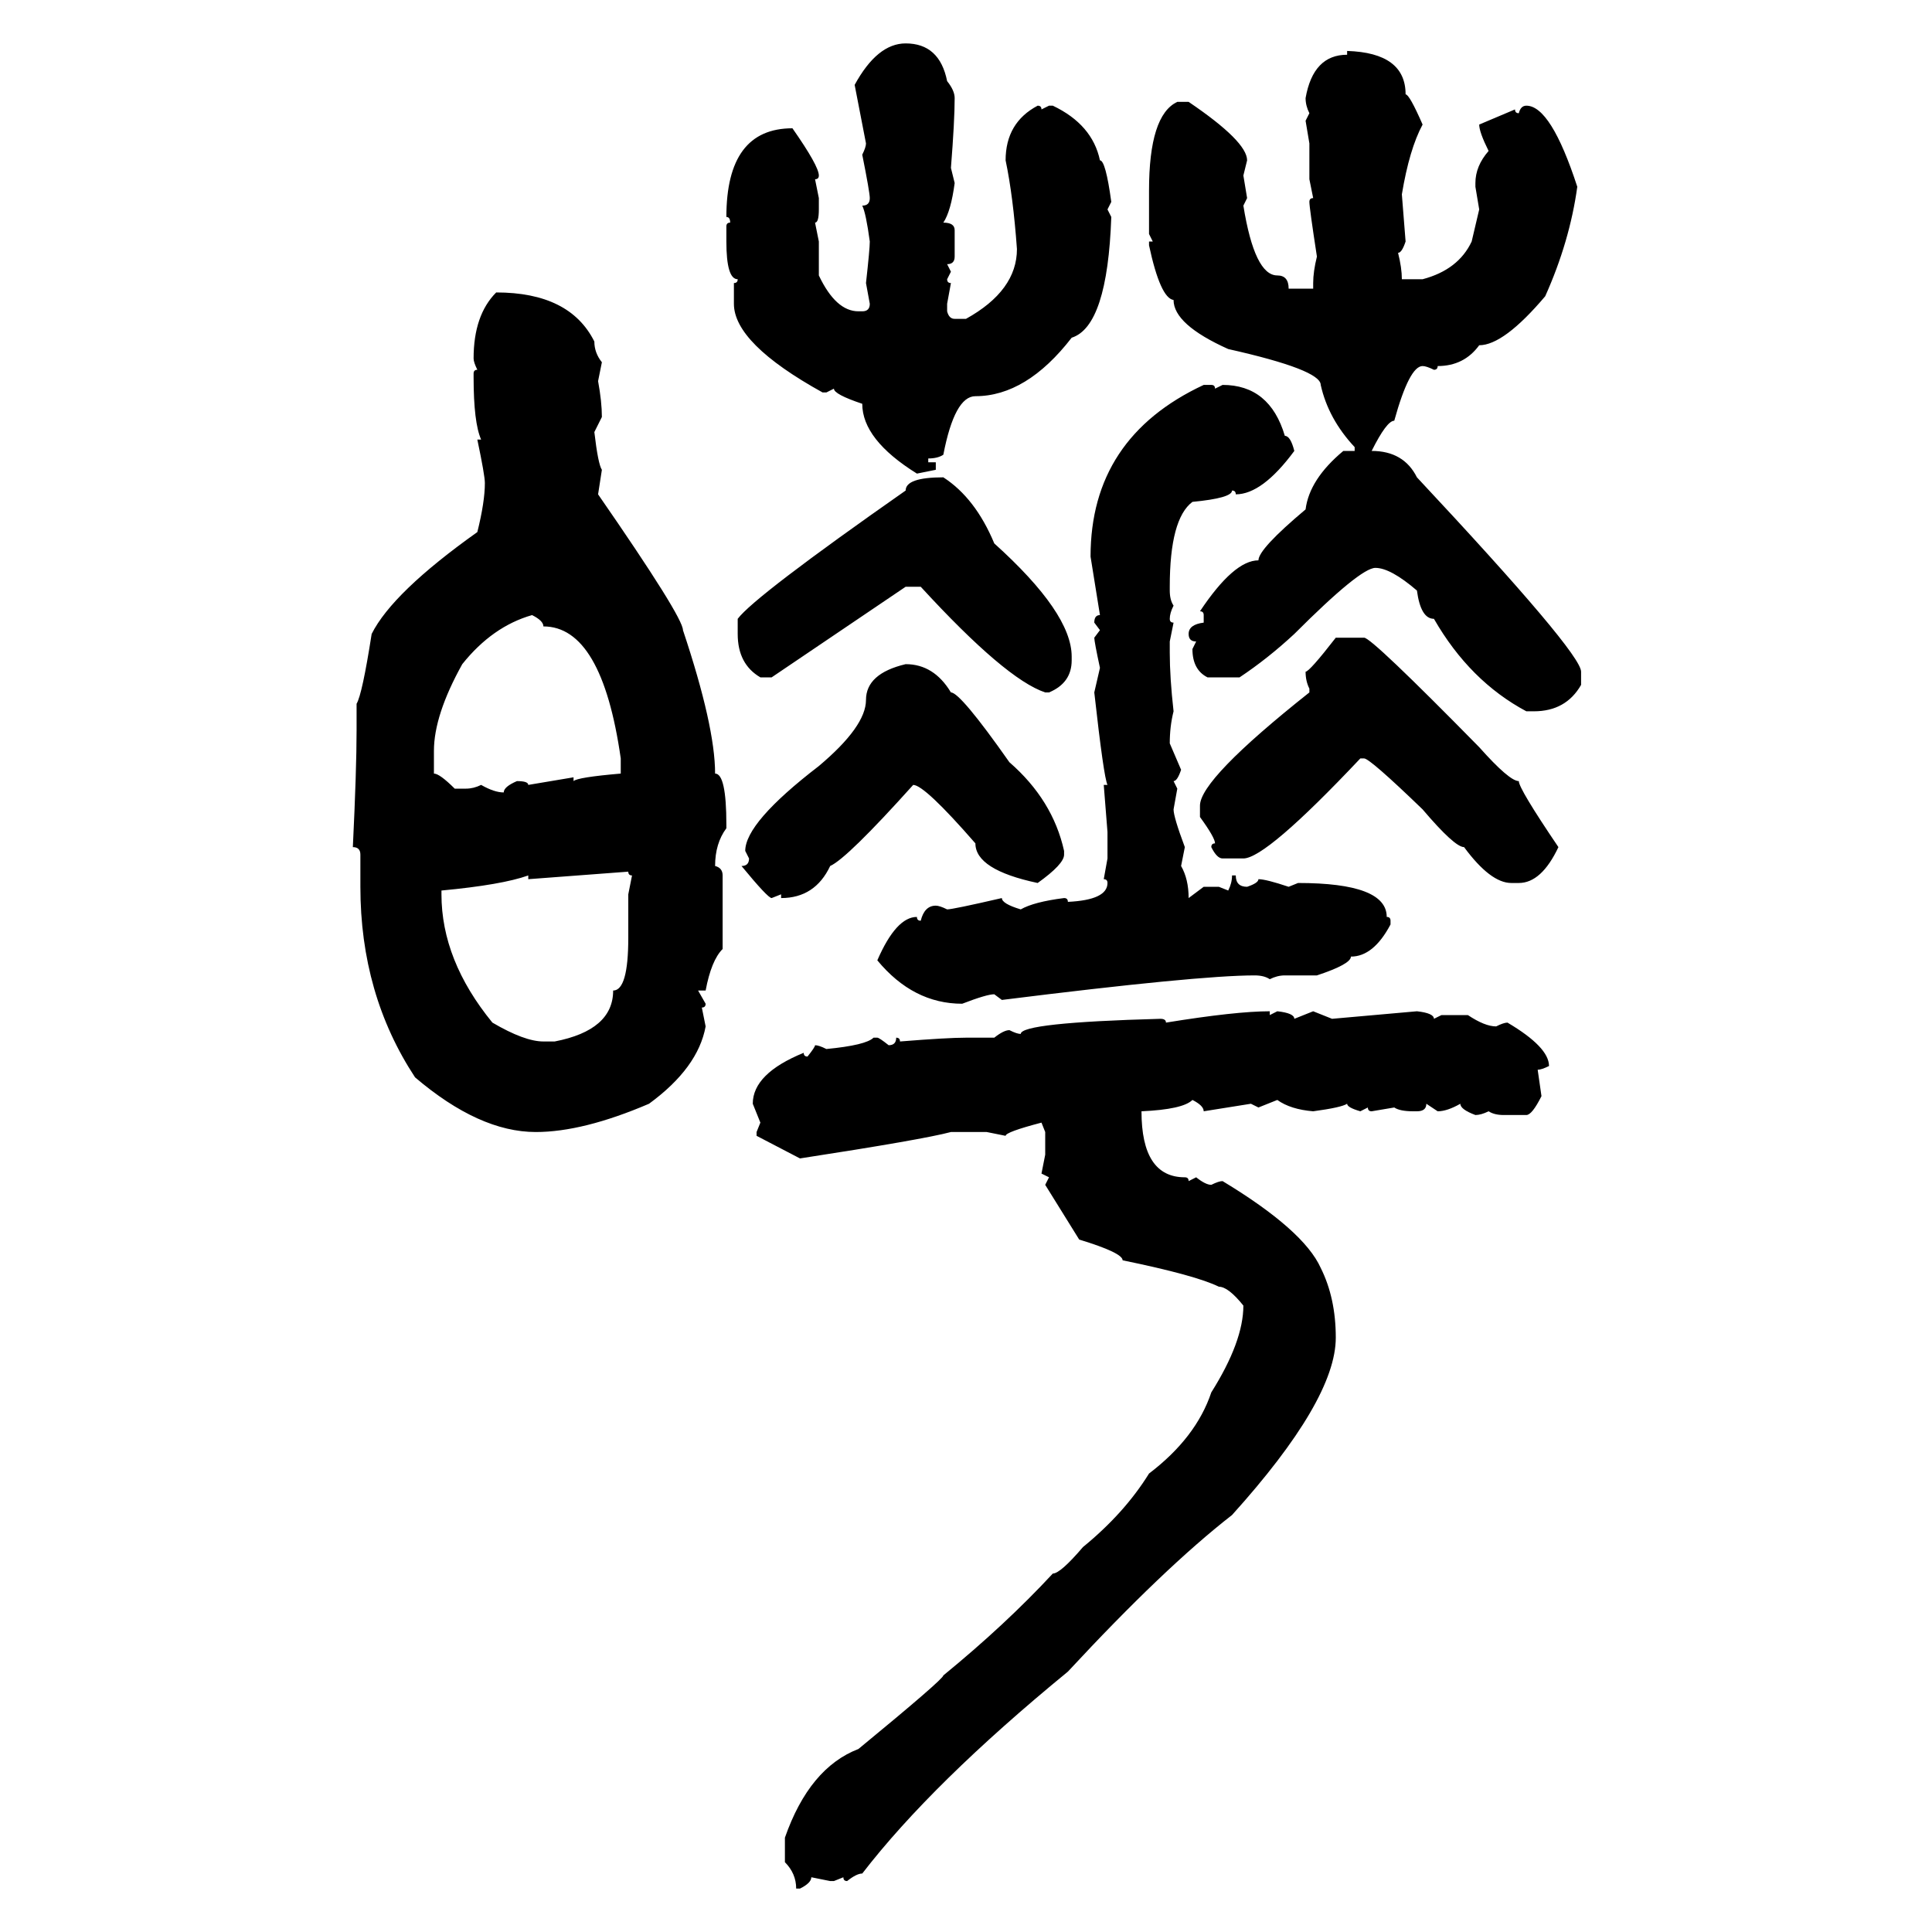 <svg xmlns="http://www.w3.org/2000/svg" xmlns:xlink="http://www.w3.org/1999/xlink" width="300" height="300"><path d="M140.63 6.74L140.63 6.74Q145.90 6.74 147.07 12.60L147.07 12.60Q148.24 14.06 148.24 15.23L148.24 15.23Q148.24 18.75 147.66 26.07L147.66 26.07L148.24 28.42Q147.66 32.81 146.48 34.57L146.48 34.57Q148.24 34.57 148.24 35.74L148.24 35.74L148.24 39.84Q148.24 41.02 147.07 41.02L147.07 41.02L147.66 42.19L147.07 43.36Q147.07 43.95 147.66 43.95L147.66 43.95L147.07 47.17L147.07 48.34Q147.36 49.51 148.24 49.51L148.24 49.51L150 49.51Q157.91 45.12 157.91 38.67L157.91 38.67Q157.32 30.47 156.15 24.90L156.15 24.90Q156.15 19.04 161.13 16.41L161.13 16.41Q161.72 16.41 161.72 16.99L161.72 16.99L162.89 16.41L163.48 16.41Q169.63 19.34 170.80 24.90L170.80 24.90Q171.68 24.90 172.56 31.35L172.56 31.35L171.97 32.52L172.56 33.69Q171.97 50.68 166.41 52.44L166.41 52.44Q159.38 61.52 151.46 61.52L151.46 61.52Q148.24 61.52 146.48 70.61L146.48 70.61Q145.61 71.19 144.14 71.19L144.14 71.19L144.14 71.78L145.31 71.78L145.31 72.95L142.38 73.54Q133.89 68.26 133.89 62.70L133.89 62.70Q129.49 61.23 129.49 60.35L129.49 60.35L128.32 60.94L127.73 60.94Q113.96 53.32 113.96 47.17L113.96 47.17L113.96 43.95Q114.55 43.95 114.55 43.36L114.55 43.36Q112.79 43.36 112.79 37.50L112.79 37.50L112.79 35.16Q112.79 34.57 113.38 34.57L113.38 34.57Q113.38 33.69 112.79 33.69L112.79 33.69Q112.79 19.92 123.05 19.92L123.05 19.92Q127.15 25.78 127.15 27.25L127.15 27.25Q127.15 27.83 126.56 27.83L126.56 27.83L127.15 30.76L127.15 32.52Q127.15 34.57 126.56 34.57L126.56 34.57L127.15 37.50L127.15 42.77Q129.79 48.34 133.30 48.34L133.30 48.34L133.89 48.34Q135.06 48.34 135.06 47.17L135.06 47.17L134.47 43.95Q135.06 38.67 135.06 37.50L135.06 37.50Q134.47 33.11 133.89 31.93L133.89 31.93Q135.06 31.93 135.06 30.76L135.06 30.76Q135.06 29.88 133.89 24.02L133.89 24.02Q134.47 22.85 134.47 22.27L134.47 22.27L132.71 13.18Q136.23 6.74 140.63 6.74ZM209.18 8.50L209.18 7.91Q218.26 8.20 218.26 14.65L218.26 14.65Q218.85 14.65 220.90 19.34L220.90 19.34Q218.85 23.14 217.68 30.18L217.68 30.18L218.26 37.50Q217.68 39.26 217.09 39.26L217.09 39.26Q217.68 41.60 217.68 43.36L217.68 43.36L220.90 43.36Q226.46 41.89 228.52 37.50L228.52 37.50L229.69 32.52L229.10 29.00L229.10 28.42Q229.10 25.78 231.15 23.44L231.15 23.44Q229.69 20.51 229.69 19.34L229.69 19.34L235.25 16.99Q235.25 17.58 235.84 17.58L235.84 17.58Q236.13 16.41 237.01 16.41L237.01 16.41Q240.82 16.41 244.92 29.00L244.92 29.00Q243.75 37.50 239.94 46.00L239.94 46.00Q233.50 53.61 229.69 53.61L229.69 53.61Q227.34 56.84 223.24 56.84L223.24 56.84Q223.24 57.42 222.66 57.42L222.66 57.42Q221.48 56.84 220.90 56.84L220.90 56.84Q218.85 56.84 216.50 65.33L216.50 65.33Q215.33 65.33 212.99 70.02L212.99 70.02Q217.97 70.02 220.02 74.12L220.02 74.12Q245.51 101.37 245.51 104.30L245.51 104.30L245.51 106.35Q243.16 110.45 238.18 110.45L238.18 110.45L237.01 110.45Q228.22 105.76 222.66 96.09L222.66 96.09Q220.61 96.09 220.02 91.70L220.02 91.70Q215.92 88.18 213.57 88.18L213.57 88.18Q211.23 88.18 200.98 98.44L200.98 98.44Q196.88 102.25 192.48 105.18L192.48 105.18L187.50 105.18Q185.16 104.00 185.16 100.78L185.16 100.78L185.74 99.61Q184.57 99.61 184.57 98.44L184.57 98.44Q184.57 96.97 186.91 96.68L186.91 96.68L186.91 95.51Q186.91 94.92 186.33 94.92L186.33 94.92Q191.60 87.01 195.41 87.01L195.41 87.01Q195.41 85.25 202.73 79.10L202.73 79.10Q203.32 74.41 208.59 70.02L208.59 70.02L210.35 70.02L210.35 69.43Q206.25 65.04 205.08 59.77L205.08 59.77Q205.08 57.42 190.72 54.20L190.72 54.20Q182.23 50.39 182.23 46.58L182.23 46.58Q180.18 46.29 178.42 38.09L178.42 38.09L178.42 37.50L179.00 37.50L178.42 36.33L178.42 29.59Q178.42 17.87 182.81 15.82L182.81 15.82L184.57 15.82Q193.65 21.97 193.65 24.90L193.65 24.90L193.07 27.25L193.65 30.76L193.07 31.93Q194.82 42.77 198.34 42.77L198.34 42.77Q200.10 42.77 200.10 44.82L200.10 44.82L203.91 44.82L203.91 43.95Q203.91 42.19 204.49 39.84L204.49 39.84Q203.32 32.23 203.32 31.35L203.32 31.35Q203.32 30.76 203.91 30.76L203.91 30.76L203.32 27.83L203.32 22.27L202.73 18.75L203.32 17.58Q202.73 16.41 202.73 15.23L202.73 15.23Q203.91 8.50 209.18 8.50L209.18 8.50ZM77.05 45.41L77.05 45.41Q88.48 45.41 92.29 53.03L92.29 53.03Q92.29 54.79 93.46 56.25L93.46 56.25L92.87 59.18Q93.46 62.40 93.46 64.75L93.46 64.75L92.29 67.09Q92.87 72.07 93.46 72.95L93.46 72.95L92.87 76.76Q106.05 95.80 106.05 97.85L106.05 97.85Q111.04 112.79 111.04 120.12L111.04 120.12Q112.79 120.12 112.79 128.03L112.79 128.03L112.79 128.61Q111.04 130.96 111.04 134.47L111.04 134.47Q112.21 134.77 112.21 135.94L112.21 135.94L112.21 147.36Q110.45 149.12 109.57 153.81L109.57 153.81L108.40 153.81L109.57 155.86Q109.57 156.45 108.98 156.45L108.98 156.45L109.57 159.38Q108.40 165.82 100.78 171.39L100.78 171.39Q90.53 175.78 83.20 175.78L83.20 175.78Q74.41 175.78 64.45 167.29L64.45 167.29Q55.96 154.39 55.96 137.70L55.96 137.70L55.96 132.71Q55.96 131.54 54.79 131.54L54.79 131.54Q55.37 119.53 55.37 113.38L55.37 113.38L55.37 109.28Q56.25 107.81 57.71 98.44L57.71 98.44Q60.94 91.99 74.12 82.62L74.12 82.62Q75.29 77.93 75.29 75L75.29 75Q75.29 73.83 74.12 68.26L74.12 68.26L74.71 68.26Q73.54 65.63 73.54 58.59L73.54 58.59L73.54 58.01Q73.54 57.42 74.12 57.42L74.12 57.42Q73.54 56.25 73.54 55.66L73.54 55.66Q73.54 48.93 77.05 45.41ZM186.91 59.77L186.91 59.77L188.09 59.77Q188.67 59.77 188.67 60.35L188.67 60.35L189.84 59.77Q197.17 59.77 199.51 67.68L199.51 67.68Q200.39 67.68 200.98 70.02L200.98 70.02Q196.00 76.76 191.89 76.76L191.89 76.76Q191.89 76.17 191.31 76.17L191.31 76.17Q191.31 77.34 185.16 77.93L185.16 77.93Q181.64 80.57 181.64 91.11L181.64 91.11L181.64 91.70Q181.64 93.16 182.23 94.04L182.23 94.04Q181.64 95.21 181.64 96.09L181.64 96.09Q181.64 96.68 182.23 96.68L182.23 96.68L181.64 99.61L181.64 101.37Q181.64 105.18 182.23 110.45L182.23 110.45Q181.64 112.79 181.64 115.43L181.64 115.43L183.40 119.53Q182.81 121.29 182.23 121.29L182.23 121.29L182.81 122.46L182.23 125.68Q182.23 126.86 183.98 131.54L183.98 131.54L183.40 134.47Q184.57 136.52 184.57 139.45L184.57 139.45L186.91 137.70L189.26 137.70L190.72 138.28Q191.31 137.11 191.31 135.94L191.31 135.94L191.89 135.94Q191.89 137.70 193.65 137.70L193.65 137.70Q195.41 137.11 195.41 136.52L195.41 136.52Q196.58 136.52 200.10 137.70L200.10 137.70L201.56 137.11Q215.33 137.11 215.33 142.38L215.33 142.38Q215.92 142.38 215.92 142.97L215.92 142.97L215.92 143.55Q213.28 148.54 209.77 148.54L209.77 148.54Q209.77 149.71 204.49 151.46L204.49 151.46L199.51 151.46Q198.34 151.46 197.17 152.05L197.17 152.05Q196.29 151.46 194.82 151.46L194.82 151.46Q186.04 151.46 155.57 155.27L155.57 155.27L154.39 154.39Q153.22 154.39 149.41 155.86L149.41 155.86Q141.80 155.86 136.23 149.12L136.23 149.12Q139.16 142.38 142.38 142.38L142.38 142.38Q142.38 142.97 142.97 142.97L142.97 142.97Q143.55 140.63 145.31 140.63L145.31 140.63Q145.90 140.63 147.07 141.21L147.07 141.21Q147.95 141.21 155.57 139.45L155.57 139.45Q155.57 140.33 158.50 141.21L158.50 141.21Q160.55 140.04 165.23 139.45L165.23 139.45Q165.82 139.45 165.82 140.04L165.82 140.04Q171.97 139.75 171.97 137.11L171.97 137.11Q171.97 136.52 171.39 136.52L171.39 136.52L171.97 133.30L171.97 129.20L171.39 121.88L171.97 121.88Q171.39 120.70 169.92 107.52L169.92 107.52L170.80 103.71Q169.92 99.61 169.92 99.02L169.92 99.02L170.80 97.85L169.92 96.68Q169.92 95.51 170.80 95.51L170.80 95.51L169.34 86.43Q169.34 67.97 186.91 59.77ZM146.48 74.12L146.48 74.12Q151.46 77.34 154.39 84.38L154.39 84.38Q166.41 95.21 166.41 101.95L166.41 101.95L166.41 102.54Q166.41 106.05 162.89 107.52L162.89 107.52L162.30 107.52Q156.15 105.47 142.97 91.11L142.97 91.11L140.63 91.11L119.82 105.18L118.07 105.18Q114.55 103.13 114.55 98.44L114.55 98.44L114.55 96.09Q117.19 92.58 140.63 76.17L140.63 76.17Q140.63 74.12 146.48 74.12ZM67.38 116.60L67.38 116.60L67.38 120.12Q68.26 120.12 70.61 122.46L70.61 122.46L72.36 122.46Q73.54 122.46 74.71 121.88L74.71 121.88Q76.76 123.05 78.22 123.05L78.22 123.05Q78.22 122.17 80.27 121.29L80.27 121.29Q82.03 121.29 82.03 121.88L82.03 121.88L89.06 120.70L89.06 121.29Q89.65 120.70 96.39 120.12L96.39 120.12L96.39 117.77Q93.46 97.27 84.38 97.27L84.38 97.27Q84.38 96.39 82.62 95.51L82.62 95.51Q76.46 97.27 71.78 103.13L71.78 103.13Q67.38 111.04 67.38 116.60ZM207.42 99.02L207.42 99.02L211.82 99.02Q212.99 99.02 229.69 116.02L229.69 116.02Q234.38 121.29 235.84 121.29L235.84 121.29Q235.84 122.46 241.99 131.54L241.99 131.54Q239.36 137.11 235.84 137.11L235.84 137.11L234.67 137.11Q231.45 137.11 227.34 131.54L227.34 131.54Q225.88 131.54 220.90 125.68L220.90 125.68Q212.70 117.77 211.82 117.77L211.82 117.77L211.23 117.77Q196.58 133.30 193.07 133.30L193.07 133.30L189.84 133.30Q188.96 133.30 188.09 131.54L188.09 131.54Q188.09 130.96 188.67 130.96L188.67 130.96Q188.67 130.08 186.33 126.86L186.33 126.86L186.33 125.10Q186.33 121.00 203.32 107.52L203.32 107.52L203.32 106.93Q202.73 105.76 202.73 104.30L202.73 104.30Q203.32 104.30 207.42 99.02ZM140.63 103.13L140.63 103.13Q145.02 103.13 147.66 107.52L147.66 107.52Q149.12 107.52 156.74 118.36L156.74 118.36Q163.48 124.22 165.23 132.13L165.23 132.13L165.23 132.71Q165.23 134.18 161.13 137.11L161.13 137.11Q151.46 135.06 151.46 130.96L151.46 130.96Q143.55 121.88 141.80 121.88L141.80 121.88Q131.54 133.30 128.91 134.47L128.91 134.47Q126.56 139.45 121.29 139.45L121.29 139.45L121.29 138.87L119.82 139.45Q119.24 139.45 115.14 134.47L115.14 134.47Q116.31 134.47 116.31 133.30L116.31 133.30L115.72 132.13Q115.72 127.73 127.15 118.95L127.15 118.95Q134.47 112.79 134.47 108.69L134.47 108.69Q134.47 104.59 140.63 103.13ZM97.56 135.35L82.03 136.52L82.03 135.94Q77.93 137.40 68.55 138.28L68.55 138.28L68.55 138.87Q68.55 149.12 76.46 158.79L76.46 158.79Q81.45 161.72 84.38 161.72L84.38 161.72L86.13 161.72Q95.21 159.96 95.21 153.81L95.21 153.81Q97.56 153.81 97.56 145.61L97.56 145.61L97.56 138.87L98.14 135.94Q97.56 135.94 97.56 135.35L97.56 135.35ZM197.17 157.03L197.17 157.03L197.17 157.62L198.34 157.03Q200.98 157.32 200.98 158.20L200.98 158.20L203.91 157.03L206.84 158.20L220.02 157.03Q222.66 157.32 222.66 158.20L222.66 158.20L223.83 157.62L227.93 157.62Q230.57 159.38 232.32 159.38L232.32 159.38Q233.50 158.79 234.08 158.79L234.08 158.79Q240.53 162.60 240.53 165.53L240.53 165.53Q239.36 166.11 238.77 166.11L238.77 166.11L239.36 170.21Q237.89 173.14 237.01 173.14L237.01 173.14L233.50 173.14Q232.03 173.14 231.15 172.56L231.15 172.56Q229.98 173.14 229.10 173.14L229.10 173.14Q226.76 172.27 226.76 171.39L226.76 171.39Q224.71 172.56 223.24 172.56L223.24 172.56L221.48 171.39Q221.48 172.56 220.02 172.56L220.02 172.56L219.43 172.56Q217.38 172.56 216.50 171.97L216.50 171.97L212.99 172.56Q212.40 172.56 212.40 171.97L212.40 171.97L211.23 172.56Q209.18 171.97 209.18 171.39L209.18 171.39Q208.30 171.97 203.91 172.56L203.91 172.56Q200.39 172.27 198.34 170.80L198.34 170.80L195.41 171.97L194.24 171.39L186.91 172.56Q186.91 171.68 185.16 170.80L185.16 170.80Q183.69 172.27 177.25 172.56L177.25 172.56Q177.25 182.81 183.98 182.81L183.98 182.81Q184.57 182.81 184.57 183.40L184.57 183.40L185.74 182.81Q187.21 183.98 188.09 183.98L188.09 183.98Q189.26 183.40 189.84 183.40L189.84 183.40Q202.44 191.02 205.08 196.88L205.08 196.88Q207.42 201.56 207.42 207.71L207.42 207.71Q207.42 217.38 191.31 235.25L191.31 235.25Q180.76 243.46 165.82 259.57L165.82 259.57Q144.73 276.86 133.89 290.92L133.89 290.92Q133.01 290.92 131.54 292.09L131.54 292.09Q130.96 292.09 130.96 291.50L130.96 291.50L129.49 292.09L128.91 292.09L125.98 291.50Q125.98 292.38 124.22 293.26L124.22 293.26L123.63 293.26Q123.63 290.92 121.88 289.16L121.88 289.16L121.88 285.35Q125.68 274.51 133.30 271.58L133.30 271.58Q146.48 260.74 146.48 260.16L146.48 260.16Q156.15 252.25 163.48 244.34L163.48 244.34Q164.65 244.34 168.16 240.23L168.16 240.23Q174.61 234.96 178.42 228.81L178.42 228.81Q185.74 223.24 188.09 216.21L188.09 216.21Q193.07 208.30 193.07 202.73L193.07 202.73Q190.72 199.80 189.26 199.80L189.26 199.80Q185.74 198.05 174.32 195.70L174.32 195.70Q174.32 194.53 167.58 192.48L167.58 192.48L162.30 183.98L162.89 182.81L161.72 182.23L162.30 179.30L162.30 175.78L161.72 174.32Q156.15 175.78 156.15 176.37L156.15 176.37L153.22 175.78L147.66 175.78Q143.26 176.95 124.22 179.88L124.22 179.88L117.48 176.37L117.48 175.78L118.07 174.32L116.89 171.39Q116.89 166.70 124.80 163.48L124.80 163.48Q124.80 164.06 125.39 164.06L125.39 164.06Q126.56 162.60 126.56 162.30L126.56 162.30Q127.15 162.30 128.32 162.89L128.32 162.89Q134.47 162.30 135.64 161.13L135.64 161.13L136.23 161.13Q136.52 161.13 137.99 162.30L137.99 162.30Q139.16 162.30 139.16 161.13L139.16 161.13Q139.75 161.13 139.75 161.72L139.75 161.72Q147.07 161.13 150 161.13L150 161.13L154.39 161.13Q155.86 159.96 156.74 159.96L156.74 159.96Q157.91 160.55 158.50 160.55L158.50 160.55Q158.50 158.79 180.18 158.20L180.18 158.20Q181.05 158.20 181.05 158.79L181.05 158.79Q191.89 157.03 197.17 157.03Z"/></svg>